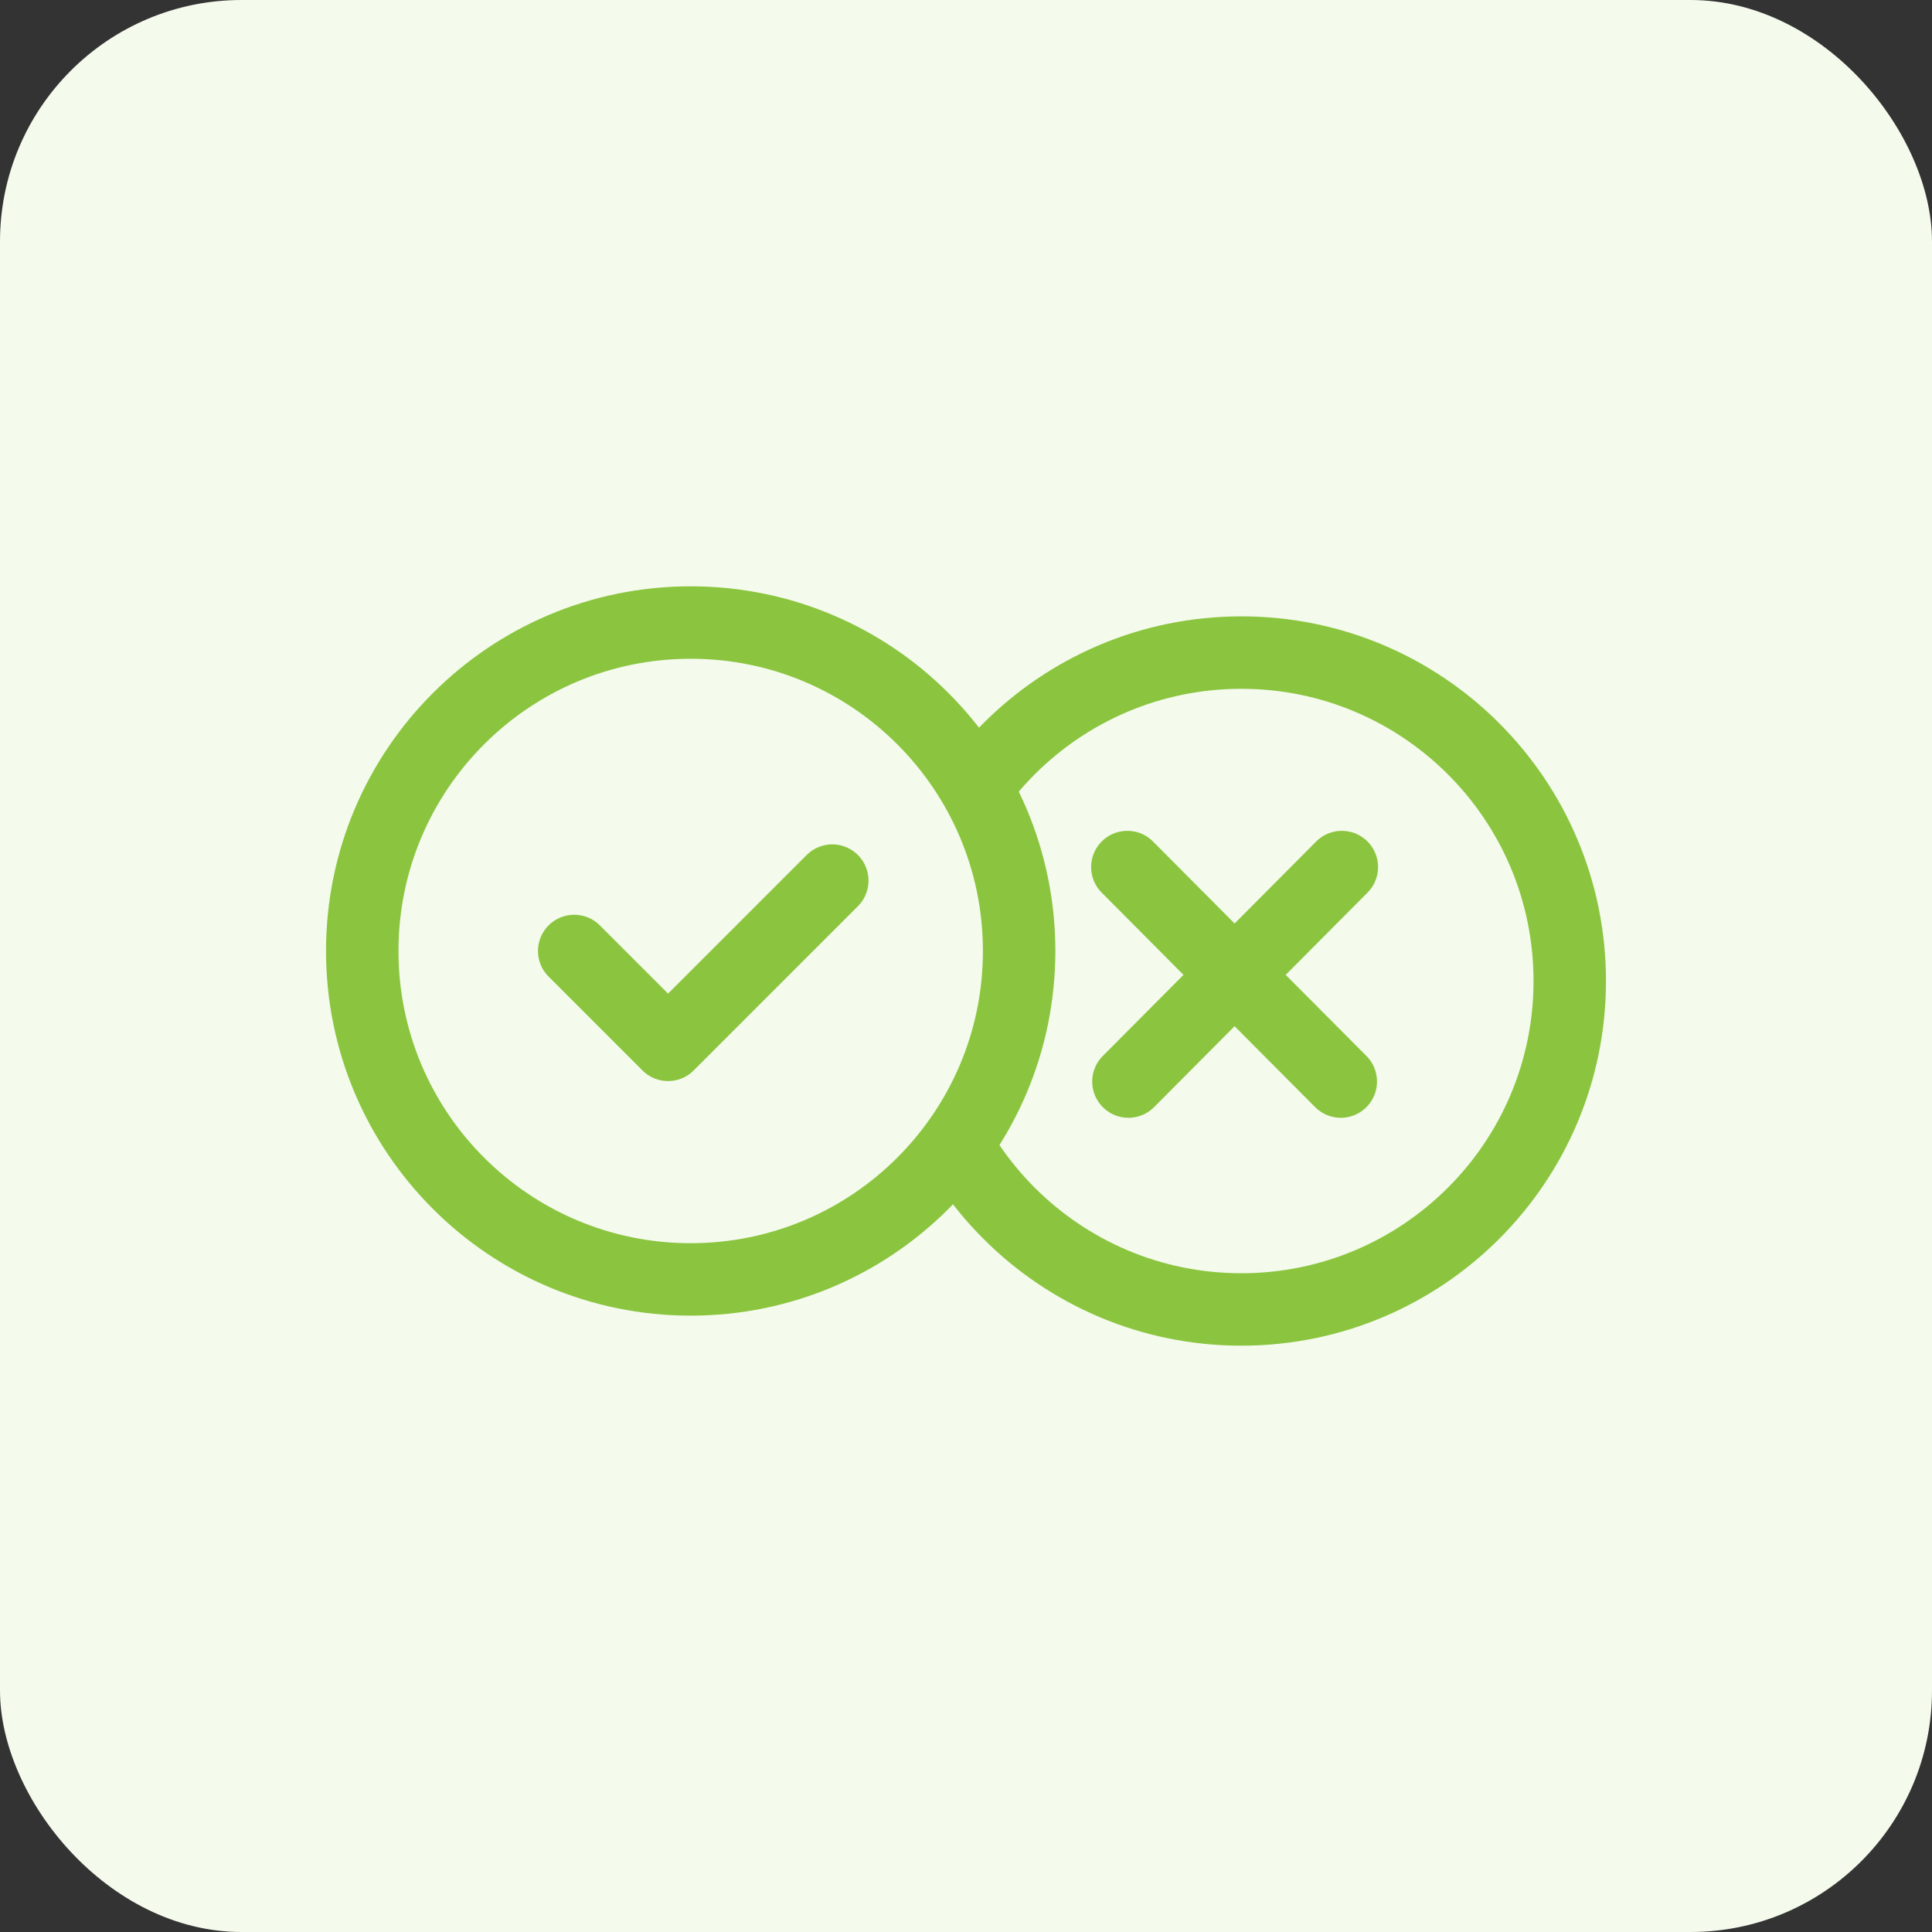 <svg width="80" height="80" viewBox="0 0 80 80" fill="none" xmlns="http://www.w3.org/2000/svg">
<rect x="0" y="0" width="80" height="80" fill="#333333" stroke="none"/>
<rect width="80" height="80" rx="10" fill="#F4FAEC"/>
<path d="M65 40.622C65 48.133 58.911 54.222 51.4 54.222C43.889 54.222 37.8 48.133 37.8 40.622C37.8 33.111 43.889 27.022 51.4 27.022C58.911 27.022 65 33.111 65 40.622Z" fill="#F4FAEC"/>
<path d="M55.519 44.785L51.122 40.367M51.122 40.367L46.681 35.903M51.122 40.367L46.726 44.785M51.122 40.367L55.563 35.903M65 40.622C65 48.133 58.911 54.222 51.4 54.222C43.889 54.222 37.8 48.133 37.8 40.622C37.8 33.111 43.889 27.022 51.4 27.022C58.911 27.022 65 33.111 65 40.622Z" stroke="#8BC53F" stroke-width="3" stroke-linecap="round" stroke-linejoin="round"/>
<path d="M42.2 39.378C42.2 46.889 36.111 52.978 28.6 52.978C21.089 52.978 15 46.889 15 39.378C15 31.867 21.089 25.778 28.6 25.778C36.111 25.778 42.2 31.867 42.2 39.378Z" fill="#F4FAEC"/>
<path d="M23.777 39.378L27.663 43.264L34.463 36.464M42.2 39.378C42.2 46.889 36.111 52.978 28.6 52.978C21.089 52.978 15 46.889 15 39.378C15 31.867 21.089 25.778 28.6 25.778C36.111 25.778 42.2 31.867 42.2 39.378Z" stroke="#8BC53F" stroke-width="3" stroke-linecap="round" stroke-linejoin="round"/>
</svg>
